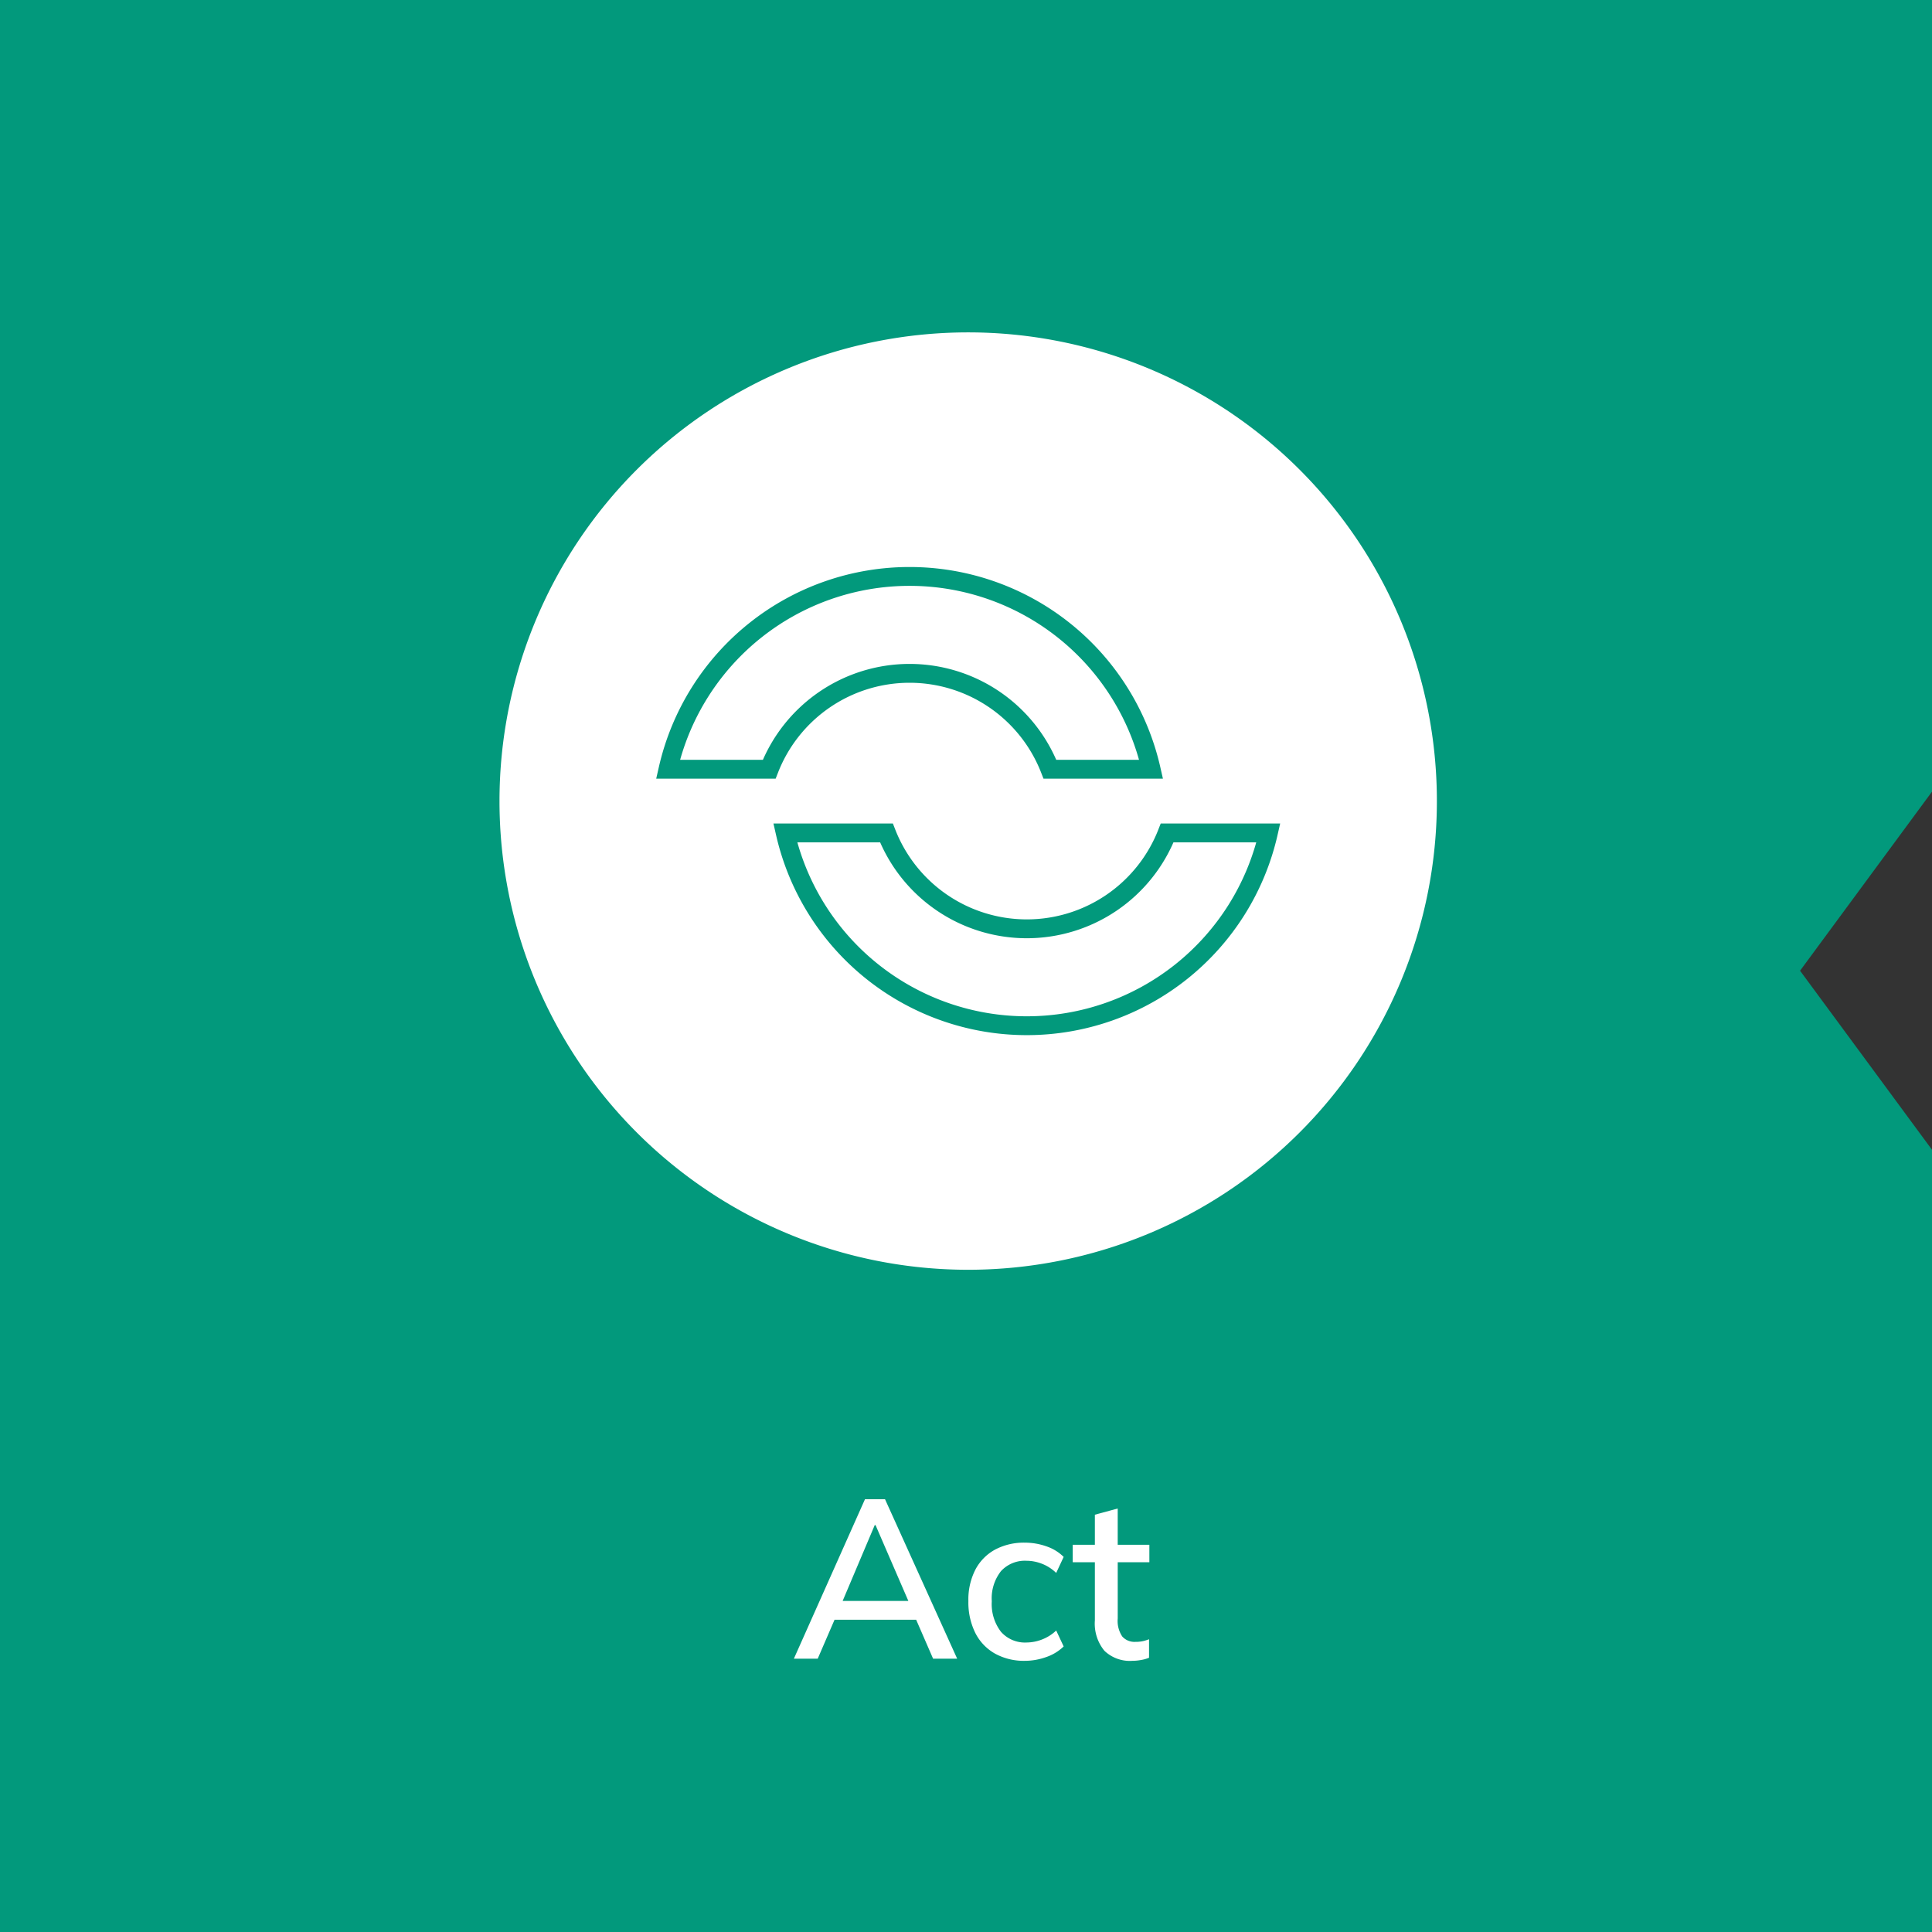 <svg xmlns="http://www.w3.org/2000/svg" width="205" height="205.001" viewBox="0 0 205 205.001">
  <rect x="0" y="0" width="205" height="205.001" fill="#333333" stroke="none"/>
  <g id="Group_2157" data-name="Group 2157" transform="translate(-1237 -620)">
    <path id="Subtraction_4" data-name="Subtraction 4" d="M205,205H0V0H205V84l-14,19,14,19v83Z" transform="translate(1237 620)" fill="#02997c"/>
    <path id="Path_8252" data-name="Path 8252" d="M.236,0,7.781-16.92H9.908L17.563,0H15.009L12.924-4.794l1.047.66H3.721l1.116-.66L2.766,0ZM8.817-14.177,5.169-5.557l-.6-.571H13.1l-.469.571L8.9-14.177ZM24.747.226a6.328,6.328,0,0,1-3.168-.765A5.2,5.2,0,0,1,19.49-2.728a7.281,7.281,0,0,1-.737-3.385A6.949,6.949,0,0,1,19.5-9.459a5.141,5.141,0,0,1,2.092-2.119,6.479,6.479,0,0,1,3.153-.734,6.832,6.832,0,0,1,2.292.393A4.719,4.719,0,0,1,28.863-10.8L28.07-9.1a4.494,4.494,0,0,0-1.511-.973,4.536,4.536,0,0,0-1.631-.317,3.441,3.441,0,0,0-2.716,1.1,4.672,4.672,0,0,0-.976,3.2,4.821,4.821,0,0,0,.976,3.236,3.39,3.39,0,0,0,2.716,1.136,4.643,4.643,0,0,0,1.6-.305A4.526,4.526,0,0,0,28.07-2.99L28.863-1.3A4.938,4.938,0,0,1,27.007-.172,6.706,6.706,0,0,1,24.747.226Zm11.406,0A3.894,3.894,0,0,1,33.184-.843a4.536,4.536,0,0,1-1.01-3.221v-6.168H29.825v-1.853h2.349v-3.194l2.424-.657v3.85h3.358v1.853H34.6v5.969a2.957,2.957,0,0,0,.483,1.912,1.739,1.739,0,0,0,1.4.566,3.6,3.6,0,0,0,.8-.079,4.314,4.314,0,0,0,.639-.2V-.1a3.938,3.938,0,0,1-.845.238A5.355,5.355,0,0,1,36.153.226Z" transform="translate(1321 796)" fill="#fff"/>
    <g id="Group_2125" data-name="Group 2125" transform="translate(6944.732 -3804)">
      <path id="Path_8225" data-name="Path 8225" d="M99.464,49.732A49.732,49.732,0,1,1,49.732,0,49.732,49.732,0,0,1,99.464,49.732" transform="translate(-5654.732 4459.268)" fill="#fff"/>
      <g id="Group_2124" data-name="Group 2124">
        <path id="Path_8226" data-name="Path 8226" d="M29.824,48.1a15.987,15.987,0,0,1,29.787,0H70.348a26.284,26.284,0,0,0-51.261,0Z" transform="translate(-5655.937 4457.523)" fill="none" stroke="#02997c" stroke-width="2"/>
        <path id="Path_8227" data-name="Path 8227" d="M72.887,56.688a15.987,15.987,0,0,1-29.787,0H32.363a26.285,26.285,0,0,0,51.262,0Z" transform="translate(-5656.774 4455.69)" fill="none" stroke="#02997c" stroke-width="2"/>
      </g>
    </g>
  </g>
</svg>
